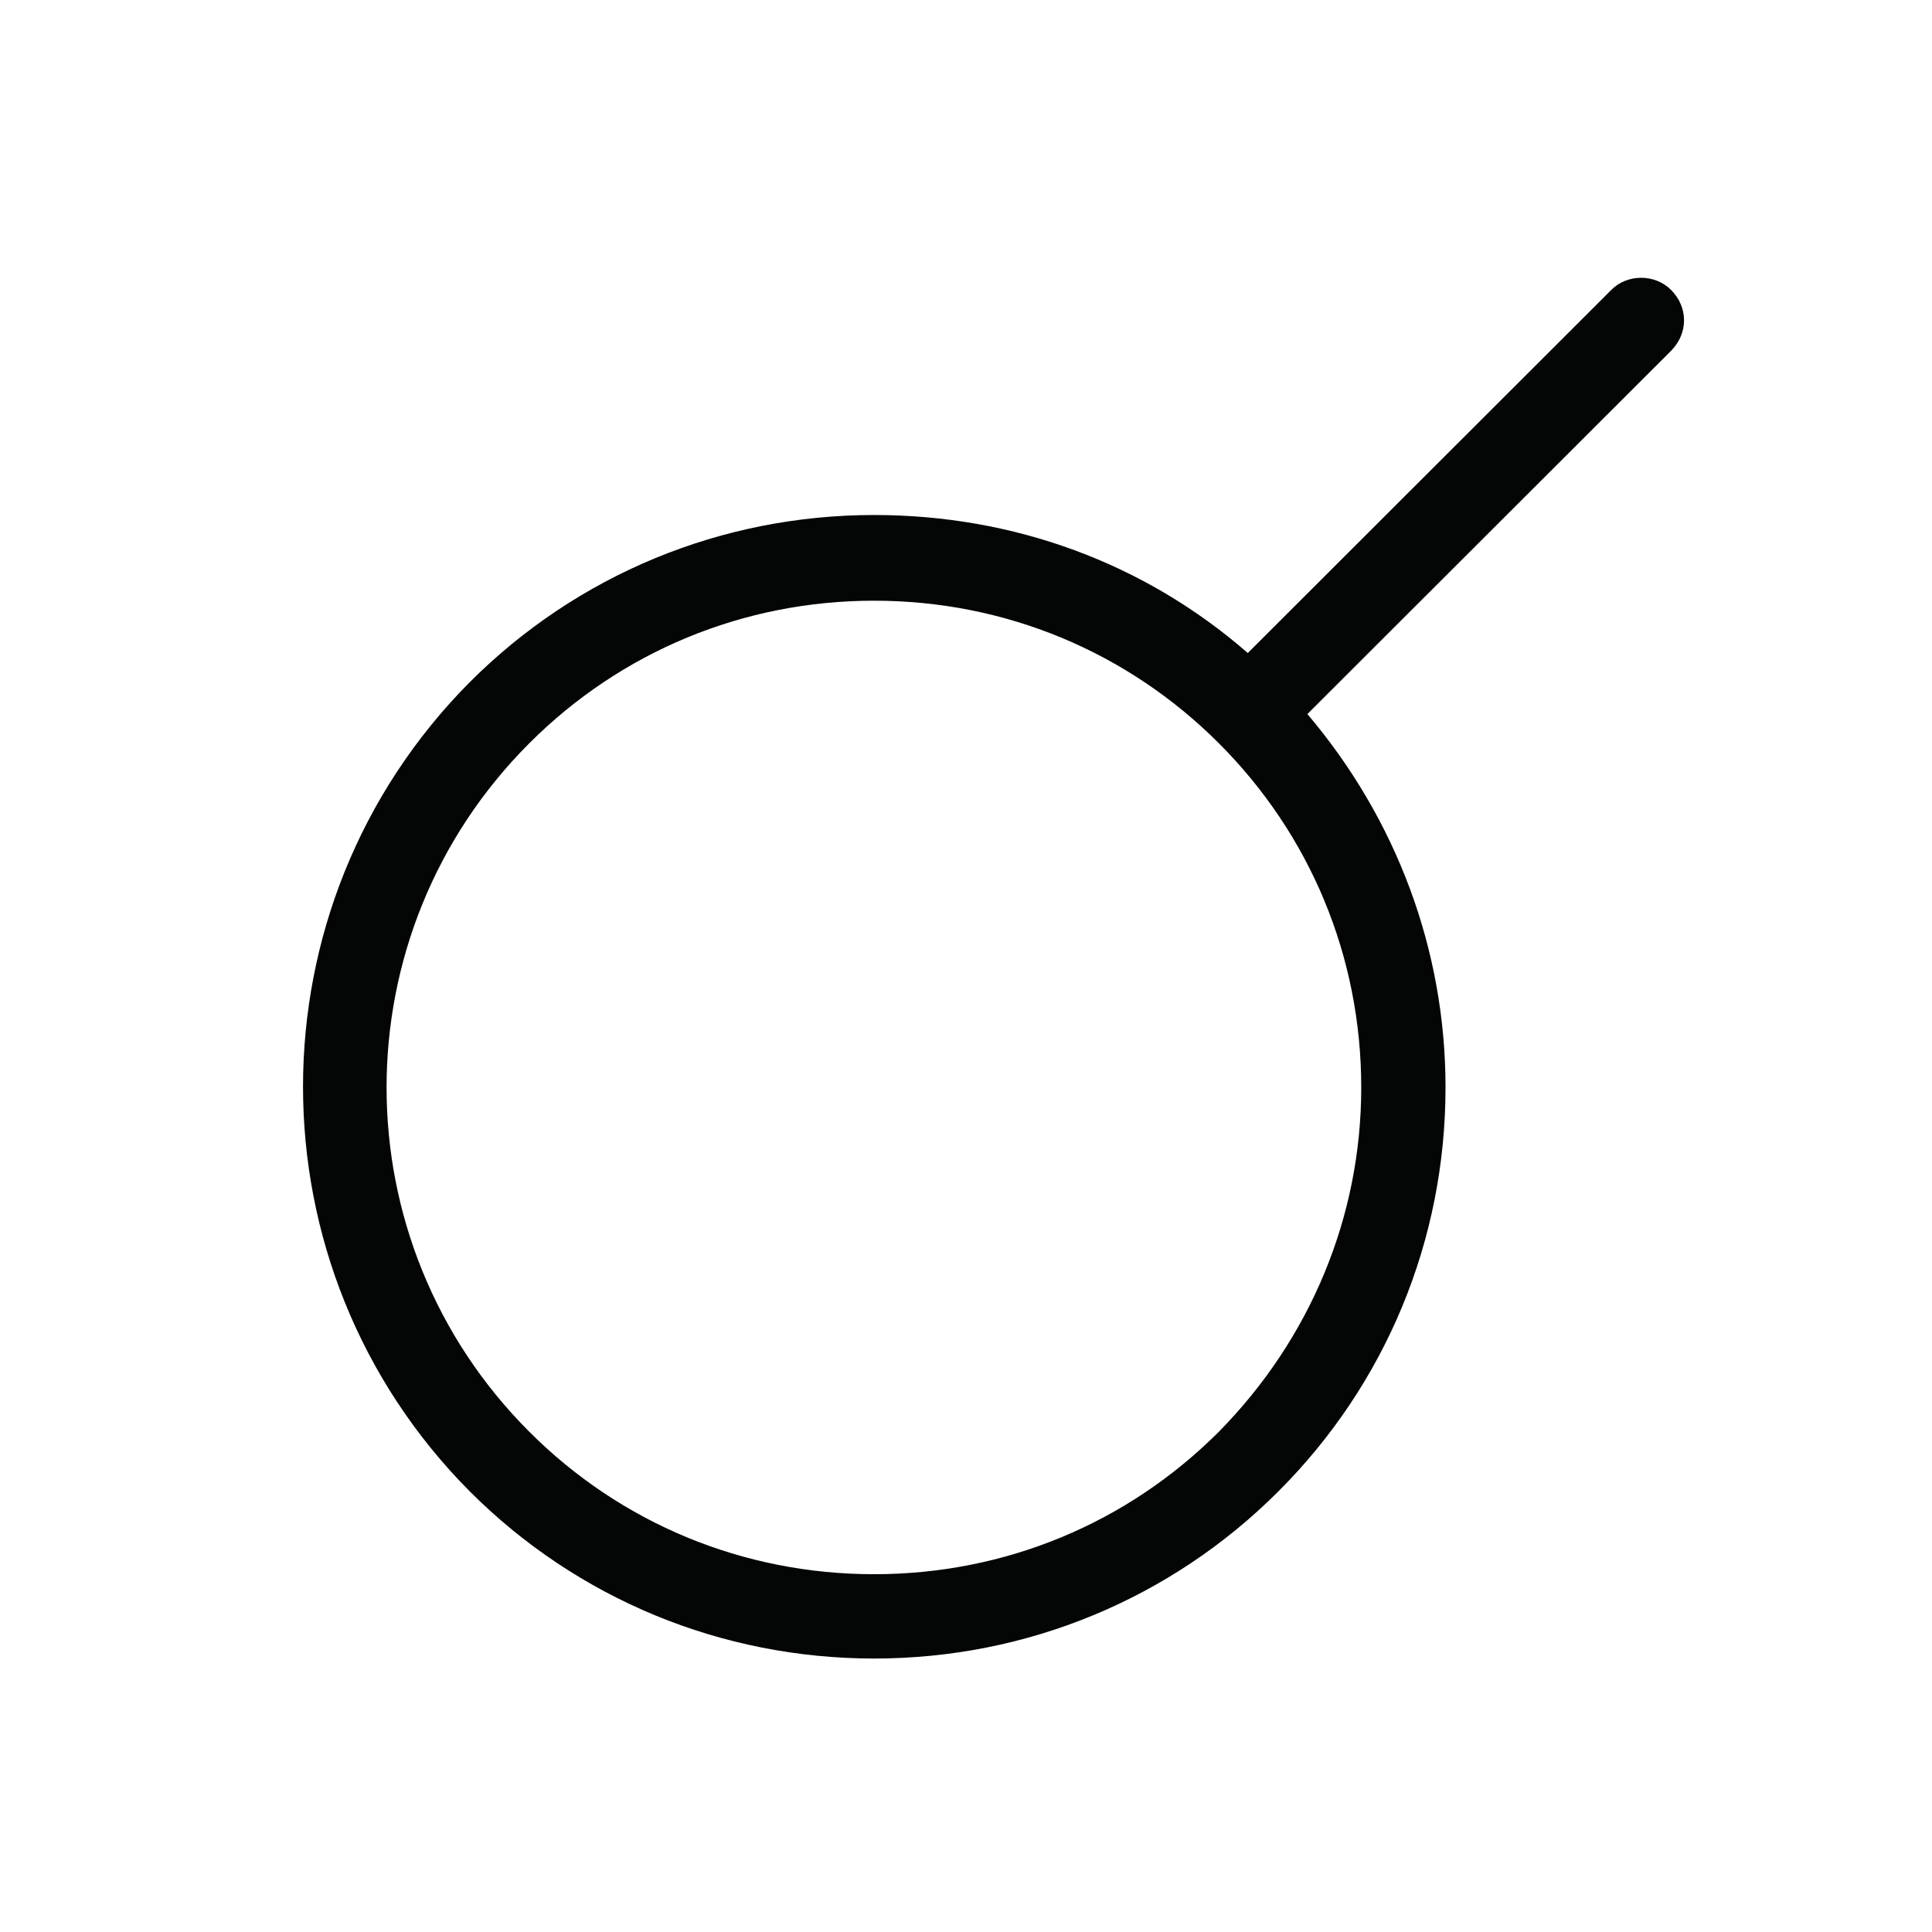 <svg xmlns="http://www.w3.org/2000/svg" xmlns:xlink="http://www.w3.org/1999/xlink" width="300" zoomAndPan="magnify" viewBox="0 0 224.88 225" height="300" preserveAspectRatio="xMidYMid meet" version="1.0"><defs><clipPath id="2fe32b09a4"><path d="M 35 32 L 196.906 32 L 196.906 193.152 L 35 193.152 Z M 35 32 " clip-rule="nonzero"/></clipPath></defs><g clip-path="url(#2fe32b09a4)"><path fill="#040606" d="M 141.871 166.758 C 131.199 177.422 116.969 183.332 101.742 183.332 C 86.5 183.332 72.27 177.422 61.598 166.758 C 39.414 144.59 39.414 108.715 61.598 86.543 C 72.27 75.879 86.5 69.957 101.742 69.957 C 116.969 69.957 131.199 75.879 141.871 86.543 C 152.543 97.207 158.469 111.426 158.469 126.645 C 158.469 141.703 152.543 155.922 141.871 166.758 Z M 194.543 33.754 C 192.672 31.883 189.457 31.883 187.598 33.754 L 145.258 76.051 C 133.227 65.559 118 59.977 101.742 59.977 C 83.957 59.977 67.184 66.914 54.656 79.434 C 28.754 105.504 28.754 147.629 54.656 173.695 C 67.184 186.215 83.957 193.152 101.742 193.152 C 119.512 193.152 136.285 186.215 148.812 173.695 C 161.344 161.176 168.285 144.418 168.285 126.645 C 168.285 110.57 162.527 95.34 152.199 83.16 L 194.543 40.863 C 196.57 38.82 196.57 35.781 194.543 33.754 " fill-opacity="1" fill-rule="nonzero"/></g></svg>